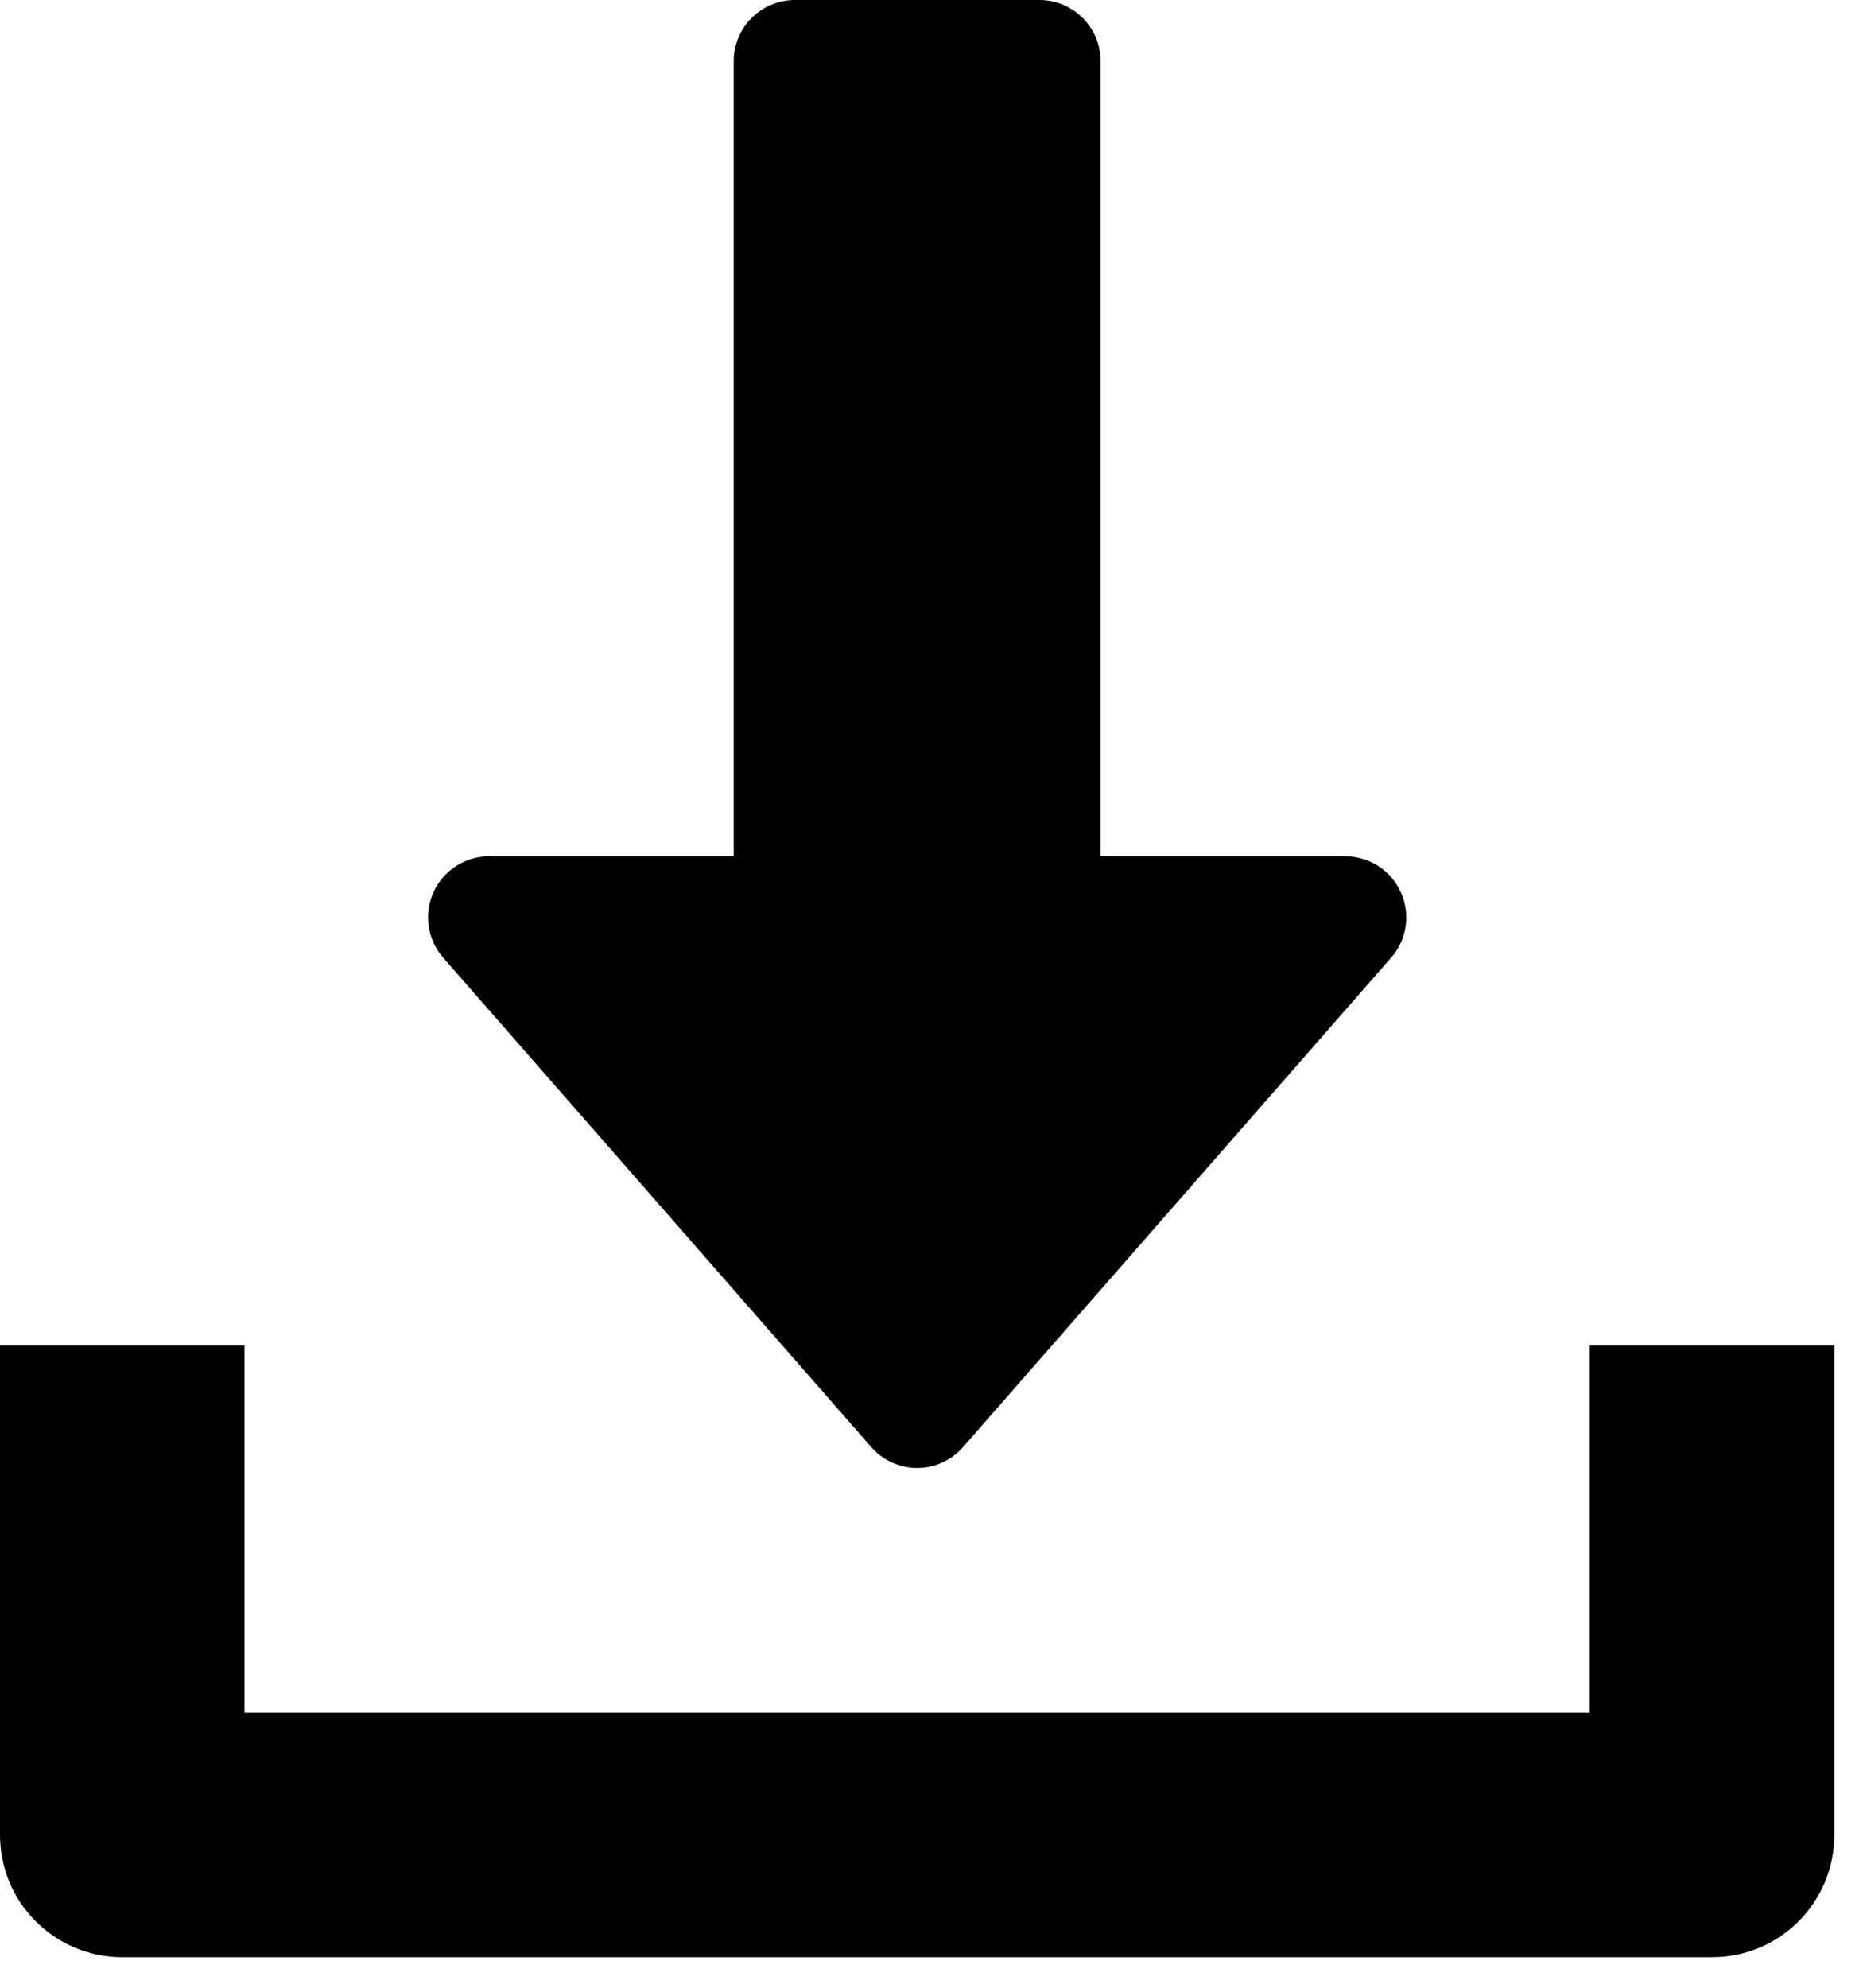 <!-- Generated by IcoMoon.io -->
<svg version="1.1" xmlns="http://www.w3.org/2000/svg" width="30" height="32" viewBox="0 0 30 32">
<title>download</title>
<path d="M3.938 21.662v5.908h21.662v-5.908h3.938v7.877c0 1.089-0.88 1.969-1.969 1.969v0h-25.6c-1.087 0-1.969-0.88-1.969-1.969v0-7.877h3.938zM16.738 0c0.544 0 0.985 0.441 0.985 0.985v0 12.8h3.938c0.386 0 0.736 0.225 0.896 0.577s0.1 0.766-0.156 1.056v0l-6.892 7.877c-0.187 0.213-0.457 0.337-0.74 0.337s-0.553-0.122-0.74-0.337v0l-6.892-7.877c-0.254-0.291-0.317-0.703-0.156-1.056 0.16-0.351 0.51-0.577 0.896-0.577v0h3.938v-12.8c0-0.543 0.441-0.985 0.985-0.985v0z"></path>
</svg>
